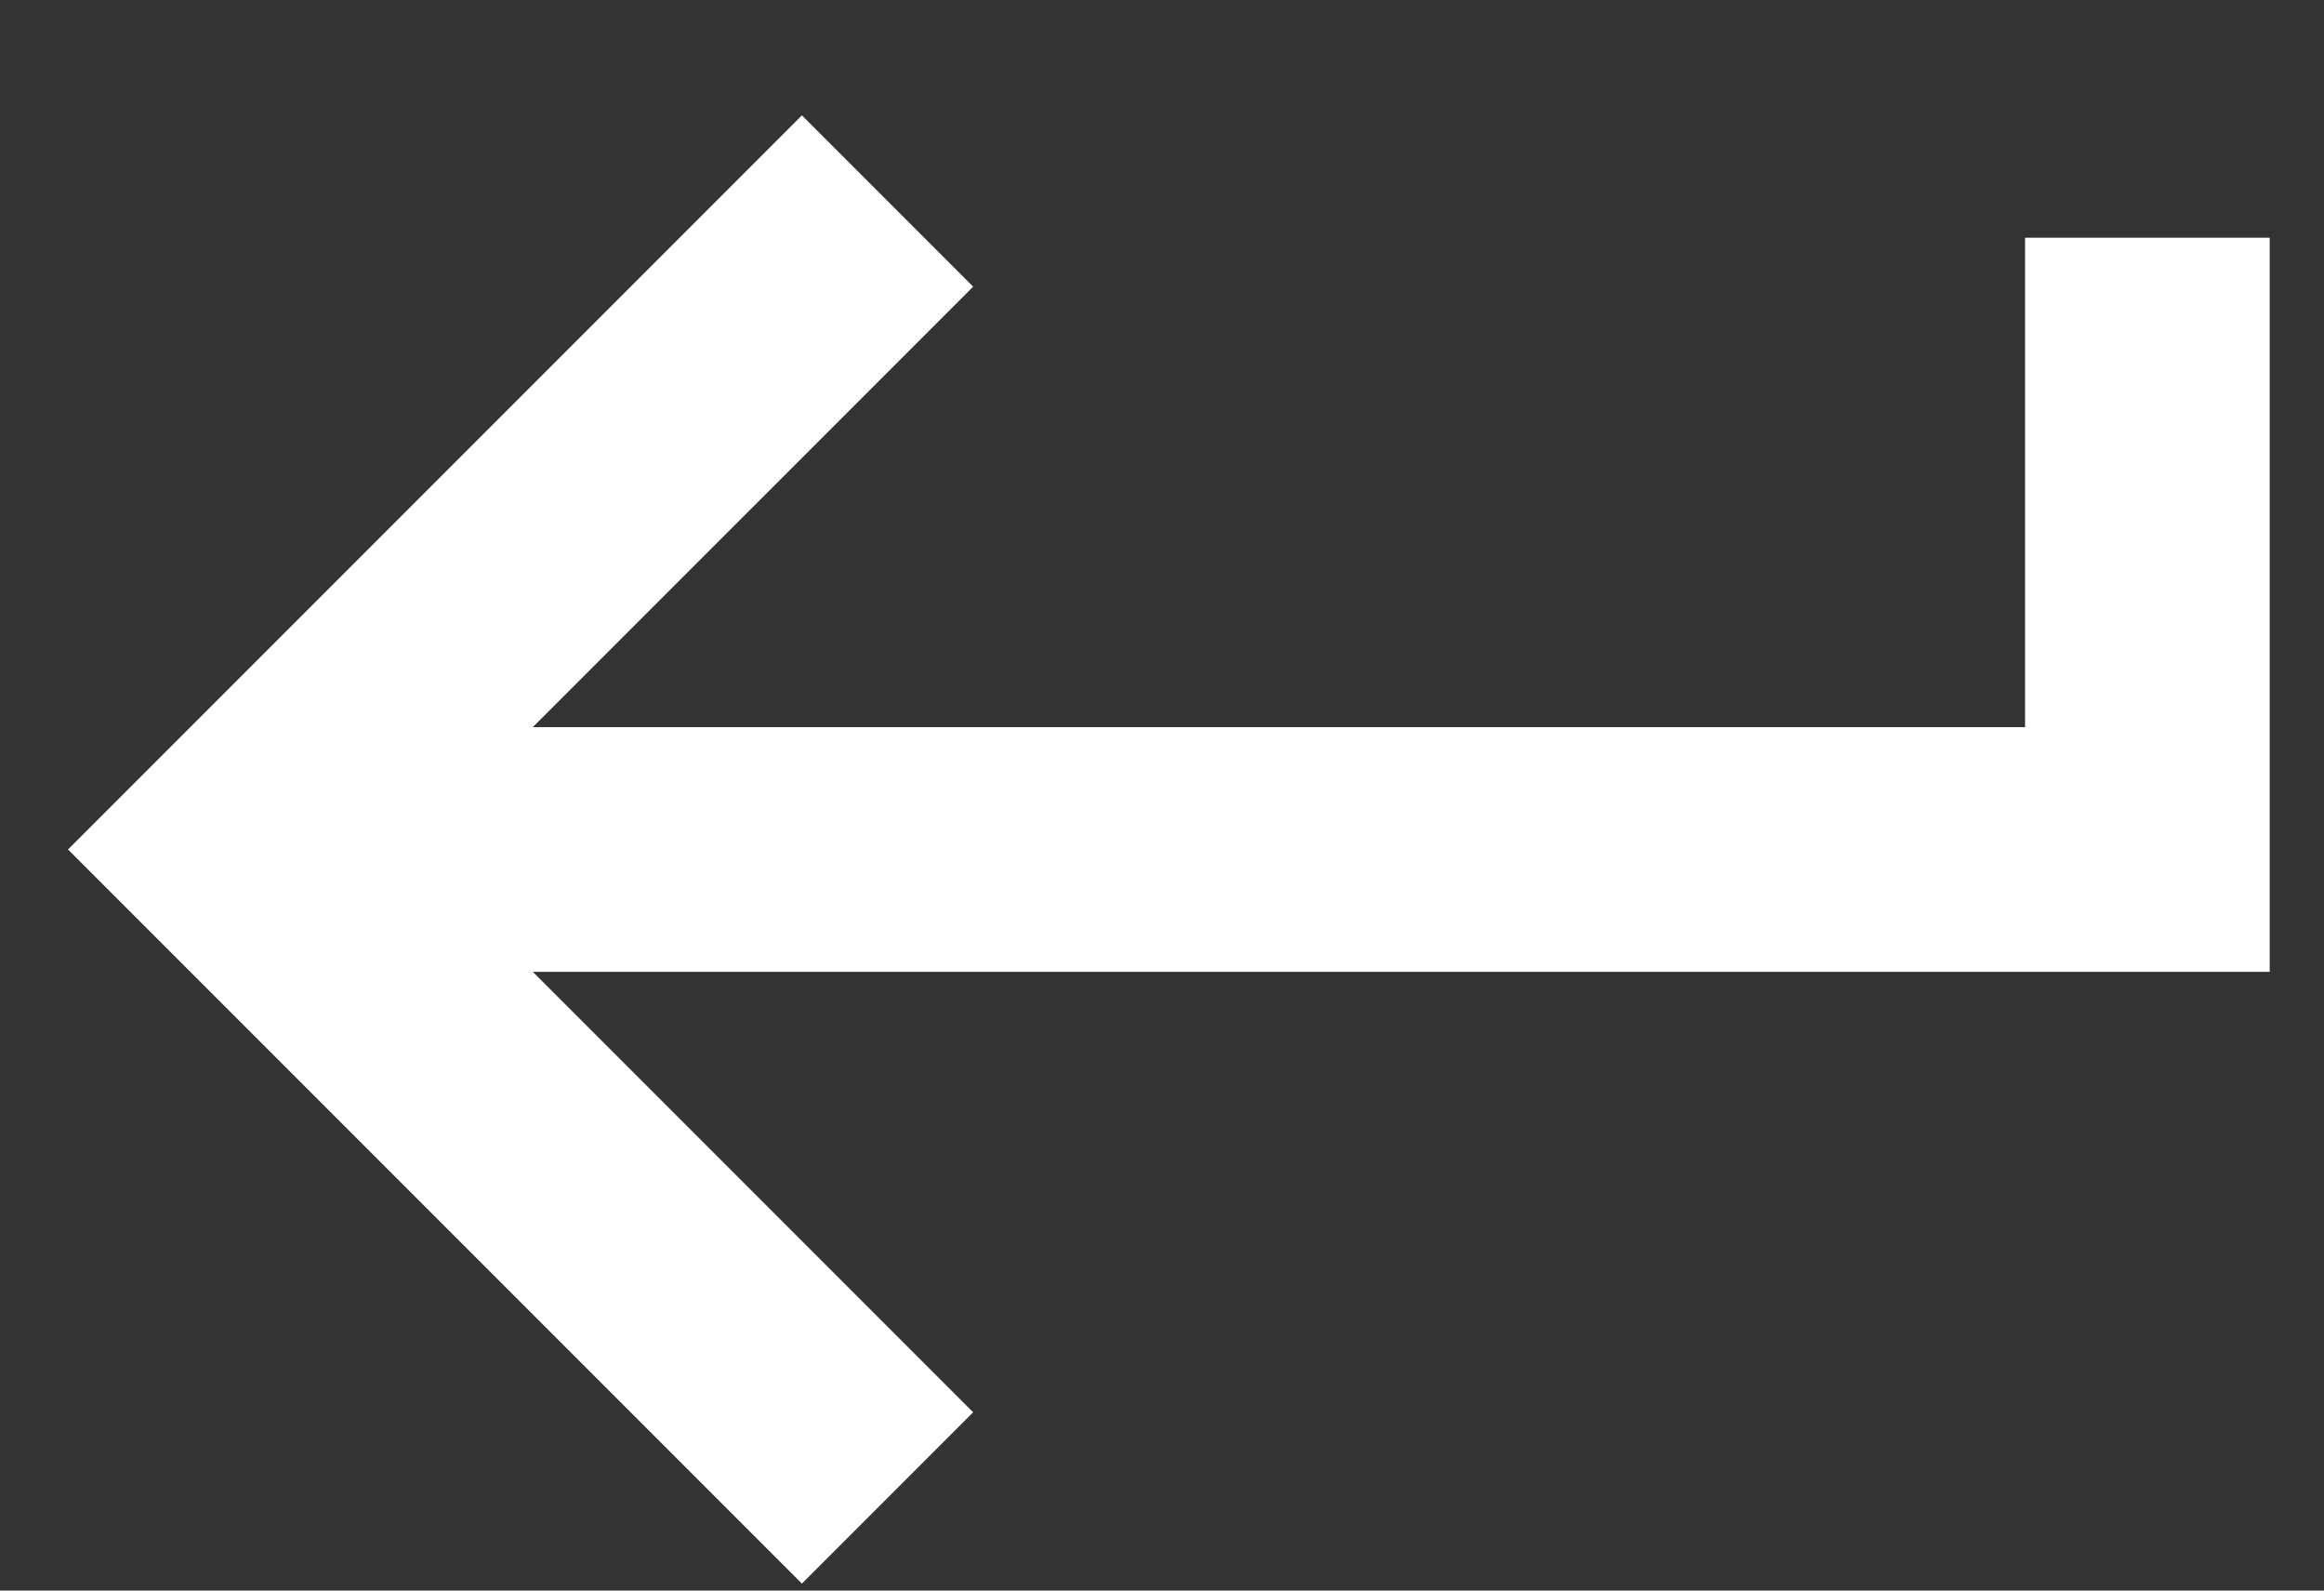 <svg xmlns="http://www.w3.org/2000/svg" fill="none" viewBox="0 0 19 13" height="13" width="19">
<rect x="0" y="0" width="19" height="13" fill="#333333" stroke="none"/>
<path fill="white" d="M6.556 12.943L0.556 6.943L6.556 0.943L7.956 2.343L4.356 5.943H16.556V1.943H18.556V7.943H4.356L7.956 11.543L6.556 12.943Z"></path>
</svg>
